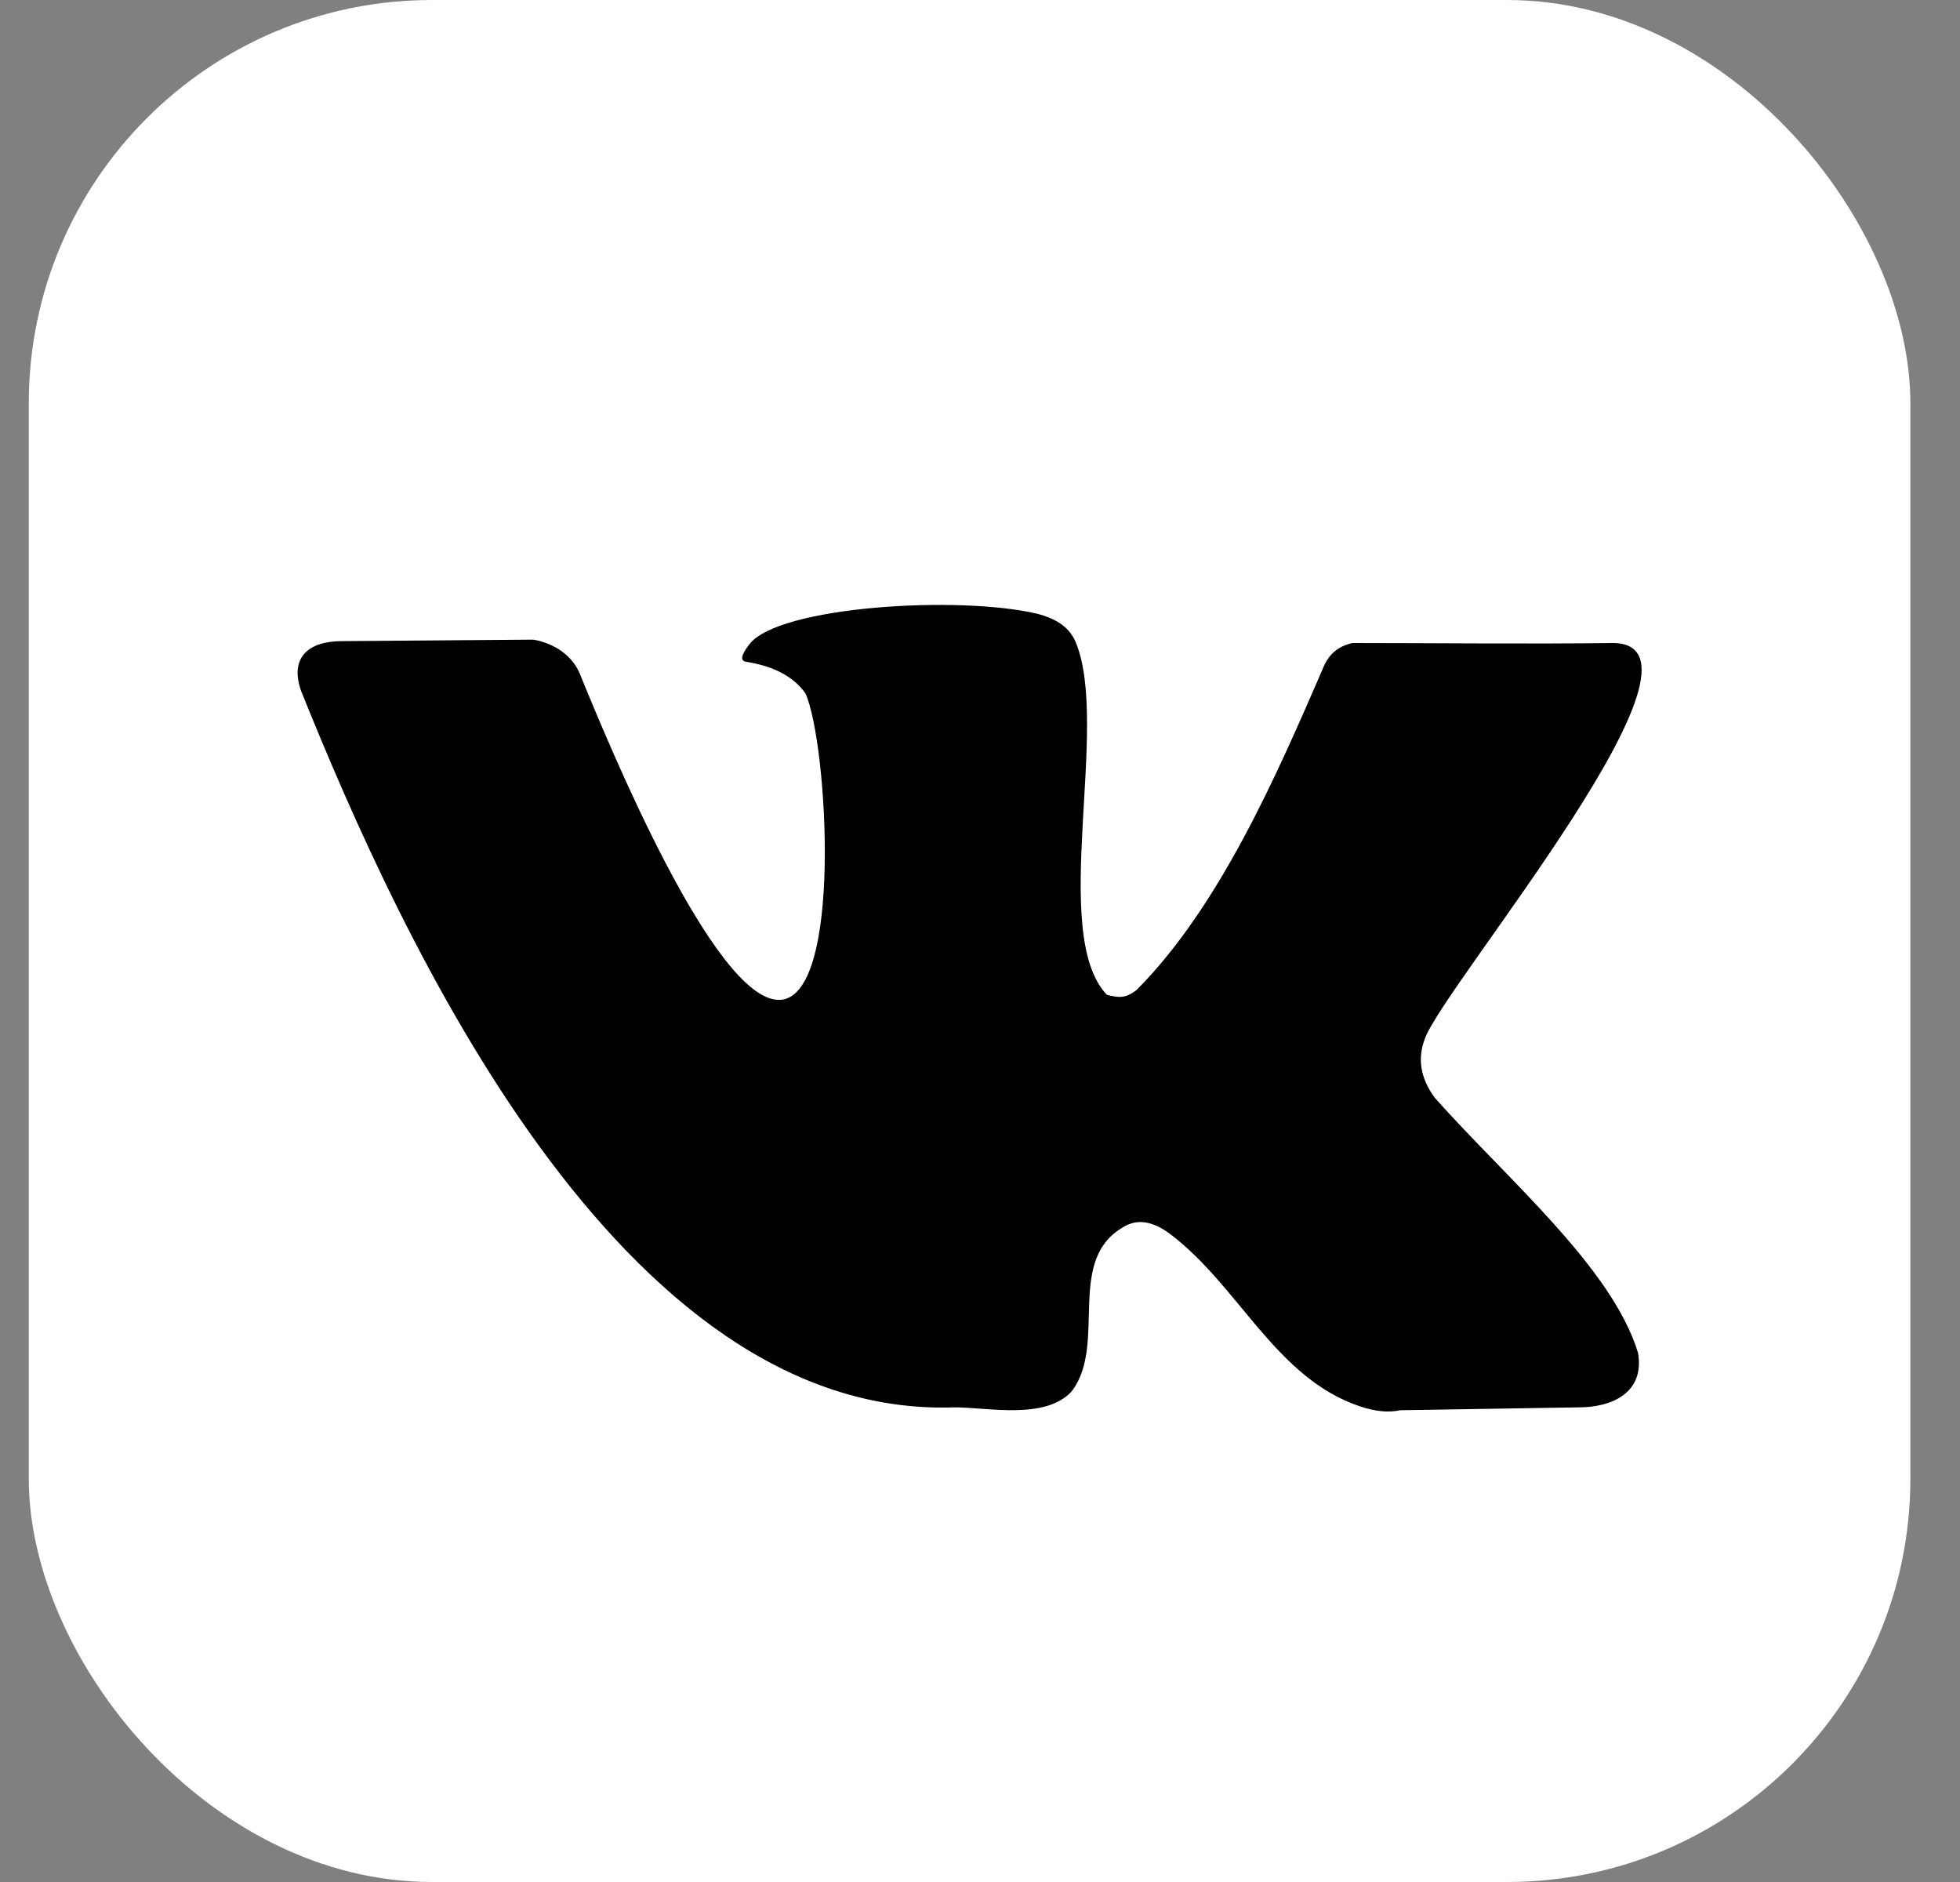 <svg width="25" height="24" viewBox="0 0 25 24" fill="none" xmlns="http://www.w3.org/2000/svg">
<rect x="0" y="0" width="25" height="24" fill="#808080" stroke="none"/>
<rect x="0.367" width="24" height="24" rx="5.143" fill="white"/>
<path d="M18.302 14.001C18.117 13.75 18.076 13.497 18.177 13.24C18.428 12.554 22.096 8.2 20.568 8.2C19.518 8.214 18.256 8.2 17.249 8.2C17.062 8.245 16.942 8.343 16.866 8.543C16.277 9.9 15.557 11.556 14.502 12.62C14.363 12.732 14.277 12.727 14.118 12.686C13.378 11.906 14.167 9.236 13.717 8.181C13.628 7.974 13.434 7.881 13.236 7.828C12.23 7.589 9.935 7.731 9.56 8.214C9.453 8.351 9.438 8.427 9.515 8.439C9.872 8.495 10.125 8.63 10.274 8.843C10.554 9.461 10.761 12.751 9.935 12.751C9.109 12.751 7.776 9.522 7.41 8.627C7.313 8.357 7.065 8.203 6.804 8.157L4.36 8.176C3.93 8.176 3.69 8.388 3.842 8.815C5.115 11.975 7.901 18.1 12.174 17.947C12.602 17.947 13.338 18.111 13.672 17.74C14.132 17.13 13.572 16.045 14.359 15.631C14.558 15.525 14.764 15.614 14.935 15.744C15.811 16.411 16.276 17.582 17.357 17.938C17.547 18 17.713 18.016 17.856 17.984L20.14 17.947C20.564 17.947 20.981 17.758 20.893 17.251C20.561 16.165 19.234 15.047 18.302 14.001Z" fill="black"/>
</svg>
